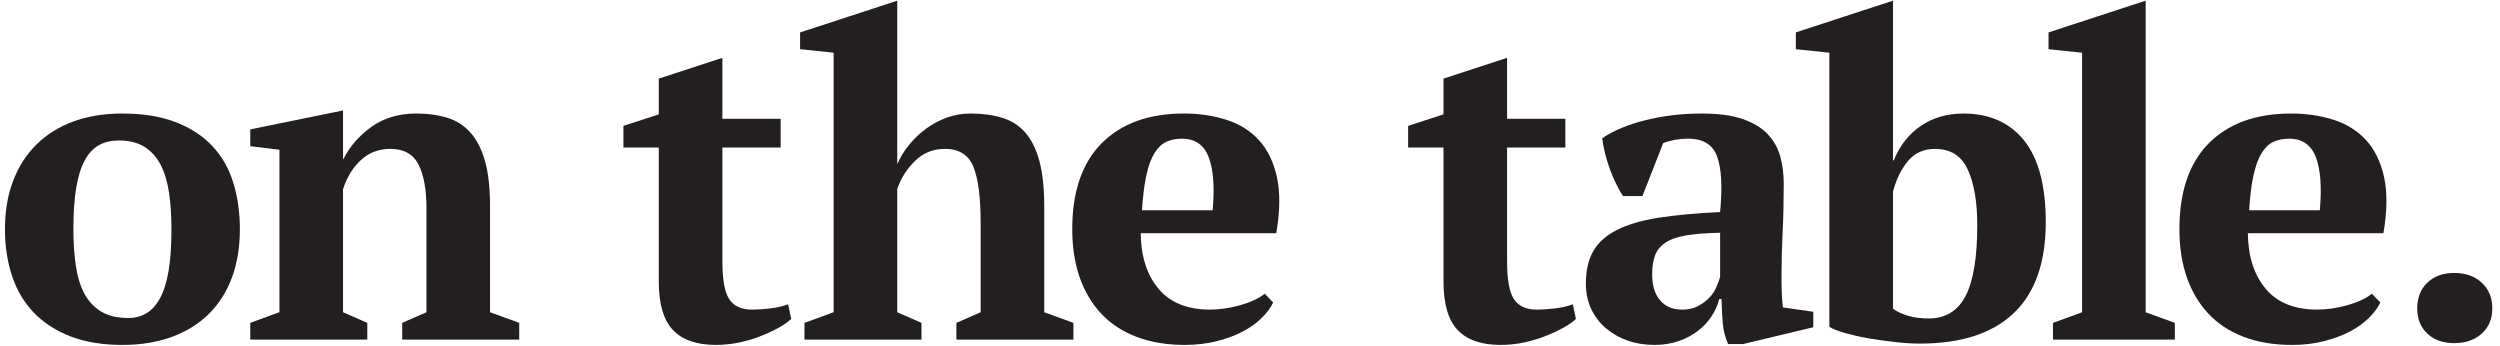 <svg height="27" viewBox="0 0 195 27" width="195" xmlns="http://www.w3.org/2000/svg"><g fill="#231f20" fill-rule="evenodd" transform="translate(.386 .052)"><path d="m0 17.827c0-1.4.212-2.657.637-3.771s1.034-2.061 1.826-2.842 1.751-1.378 2.876-1.791c1.125-.414 2.399-.62 3.823-.62 1.607 0 2.991.224 4.151.671 1.159.448 2.113 1.068 2.859 1.861.746.792 1.292 1.745 1.636 2.858.345 1.114.517 2.325.517 3.634 0 1.401-.207 2.658-.62 3.772-.414 1.114-1.017 2.061-1.809 2.842s-1.757 1.377-2.893 1.791c-1.137.413-2.418.62-3.841.62-1.561 0-2.916-.224-4.064-.671-1.149-.448-2.101-1.069-2.859-1.861s-1.321-1.744-1.688-2.858c-.368-1.114-.551-2.325-.551-3.635m5.339 0c0 1.033.063 1.981.19 2.842.125.861.349 1.59.671 2.187.321.598.758 1.063 1.309 1.396s1.262.499 2.136.499c.504 0 .964-.121 1.378-.362.413-.241.769-.631 1.067-1.171.298-.539.522-1.251.672-2.136.149-.883.224-1.969.224-3.255 0-1.056-.064-2.009-.19-2.859-.126-.849-.345-1.572-.654-2.169-.31-.597-.73-1.063-1.257-1.396-.529-.332-1.195-.499-1.999-.499-.597 0-1.114.121-1.549.362-.437.241-.805.632-1.102 1.171-.299.539-.523 1.252-.672 2.136-.15.884-.224 1.969-.224 3.254"/><path d="m40.114 25.131v1.305h-9.129v-1.305l1.893-.829v-8.117c0-1.447-.205-2.585-.619-3.403-.414-.812-1.148-1.222-2.202-1.222-.876 0-1.626.278-2.26.845-.63.566-1.107 1.327-1.426 2.296v9.601l1.892.829v1.305h-9.128v-1.305l2.275-.834v-12.668l-2.275-.278v-1.311l7.236-1.477v3.789h.031c.482-.964 1.206-1.798 2.171-2.501.965-.697 2.139-1.049 3.513-1.049.896 0 1.699.111 2.412.331.713.215 1.316.603 1.809 1.154.493.55.871 1.294 1.138 2.228.262.933.393 2.108.393 3.534v8.253z"/><path d="m61.329 24.821c-.204.204-.509.425-.912.65-.399.231-.86.451-1.38.656-.513.21-1.074.382-1.683.519-.613.136-1.248.205-1.913.205-1.495 0-2.607-.389-3.341-1.165s-1.101-2.034-1.101-3.775v-10.455h-2.758v-1.69l2.758-.896v-2.789l4.961-1.622v4.757h4.546v2.24h-4.546v8.871c0 1.416.173 2.397.529 2.948.357.545.949.823 1.778.823.409 0 .875-.032 1.395-.089.513-.058.99-.163 1.426-.326z"/><path d="m83.341 25.131v1.305h-9.129v-1.305l1.893-.829v-6.979c0-1.976-.189-3.434-.566-4.368-.378-.928-1.122-1.395-2.224-1.395-.917 0-1.698.315-2.338.95-.646.629-1.107 1.363-1.379 2.191v9.601l1.892.829v1.305h-9.128v-1.305l2.275-.829v-20.245l-2.616-.273v-1.306l7.577-2.477v12.692h.031c.231-.524.54-1.028.934-1.495.387-.471.828-.885 1.326-1.242.493-.357 1.028-.635 1.599-.844.572-.205 1.186-.31 1.825-.31.918 0 1.741.111 2.465.331.723.215 1.326.603 1.809 1.154.482.55.849 1.294 1.101 2.228.252.933.377 2.108.377 3.534v8.253z"/><path d="m98.921 23.545c-.185.391-.477.787-.878 1.188-.403.402-.896.758-1.482 1.068-.585.31-1.263.563-2.032.757-.77.196-1.602.294-2.497.294-1.424 0-2.687-.213-3.789-.638-1.102-.424-2.021-1.033-2.756-1.825s-1.292-1.74-1.67-2.842c-.379-1.102-.568-2.342-.568-3.72 0-2.939.769-5.178 2.307-6.717 1.538-1.538 3.674-2.307 6.407-2.307 1.171 0 2.267.16 3.29.481 1.021.323 1.871.851 2.548 1.585.678.735 1.148 1.7 1.412 2.894s.247 2.652-.051 4.374h-10.574c.022 1.814.487 3.261 1.394 4.34.907 1.08 2.245 1.619 4.013 1.619.758 0 1.544-.115 2.36-.344.815-.23 1.452-.528 1.911-.896zm-7.115-12.779c-.456 0-.862.08-1.215.241-.355.161-.662.454-.925.878-.263.425-.474.999-.633 1.722-.16.724-.274 1.637-.342 2.739h5.511c.16-1.791.058-3.169-.308-4.134-.366-.963-1.062-1.446-2.088-1.446z"/><path d="m138.677 23.925c-.047-.414-.073-.802-.084-1.169-.016-.372-.021-.808-.021-1.311 0-1.175.032-2.312.089-3.429.058-1.112.084-2.36.084-3.734 0-.76-.089-1.473-.272-2.139-.19-.666-.515-1.243-.986-1.736-.467-.498-1.117-.886-1.946-1.175-.823-.288-1.893-.429-3.204-.429-1.536 0-2.994.173-4.373.519-1.379.341-2.501.812-3.377 1.41.048.389.121.792.226 1.206s.23.819.377 1.222c.152.404.31.781.483 1.138.173.356.351.671.535.944h1.515l1.62-4.132c.598-.231 1.249-.346 1.961-.346 1.149 0 1.898.461 2.239 1.379.347.917.426 2.365.241 4.342-1.882.088-3.481.241-4.803.445-1.321.21-2.401.525-3.24.95-.839.424-1.452.969-1.84 1.635-.394.666-.588 1.515-.588 2.549 0 .734.136 1.395.415 1.982.277.587.655 1.085 1.137 1.499.483.41 1.044.735 1.689.965.64.226 1.342.341 2.097.341.713 0 1.359-.105 1.93-.309.577-.205 1.075-.478 1.499-.808.425-.335.777-.713 1.049-1.138.278-.424.472-.865.588-1.327h.173c.021.756.058 1.401.105 1.93.042.53.183 1.054.408 1.584h1.175l5.474-1.311v-1.206zm-4.893-2.375c-.067.225-.167.493-.293.792s-.31.571-.551.823c-.241.257-.534.472-.875.655-.346.184-.761.278-1.243.278-.734 0-1.305-.241-1.72-.724-.414-.482-.619-1.158-.619-2.034 0-.572.074-1.059.22-1.463.153-.404.42-.734.814-1.001.387-.263.928-.451 1.615-.567.691-.115 1.573-.183 2.652-.204z"/><path d="m185.279 23.545c-.184.391-.477.787-.878 1.188-.403.402-.896.758-1.481 1.068-.586.31-1.264.563-2.033.757-.769.196-1.601.294-2.497.294-1.424 0-2.687-.213-3.789-.638-1.102-.424-2.021-1.033-2.755-1.825-.736-.792-1.292-1.74-1.671-2.842s-.568-2.342-.568-3.72c0-2.939.769-5.178 2.307-6.717 1.539-1.538 3.674-2.307 6.407-2.307 1.172 0 2.268.16 3.29.481 1.022.323 1.871.851 2.549 1.585.677.735 1.148 1.7 1.412 2.894.263 1.194.246 2.652-.052 4.374h-10.574c.022 1.814.487 3.261 1.395 4.34.906 1.08 2.244 1.619 4.012 1.619.758 0 1.544-.115 2.36-.344.815-.23 1.452-.528 1.911-.896zm-7.115-12.779c-.456 0-.862.08-1.215.241-.354.161-.662.454-.925.878-.263.425-.474.999-.633 1.722-.16.724-.274 1.637-.342 2.739h5.511c.161-1.791.058-3.169-.307-4.134-.367-.963-1.063-1.446-2.089-1.446z"/><path d="m188.157 23.993c0-.826.264-1.492.793-1.998.527-.505 1.227-.758 2.101-.758.872 0 1.584.253 2.135.758.551.506.827 1.172.827 1.998s-.276 1.487-.827 1.98c-.551.494-1.263.741-2.135.741-.874 0-1.574-.247-2.101-.741-.529-.493-.793-1.154-.793-1.98"/><path d="m157.496 10.907c-1.127-1.4-2.7-2.102-4.719-2.102-1.29 0-2.401.32-3.34.964-.944.645-1.647 1.537-2.103 2.685h-.068v-12.453l-2.349.765-5.228 1.709v1.311l2.616.273v21.378c.252.163.661.325 1.222.488.561.157 1.175.299 1.841.414.666.11 1.357.209 2.071.288.708.084 1.353.121 1.924.121 3.22 0 5.658-.792 7.32-2.376 1.668-1.583 2.501-3.948 2.501-7.094 0-2.848-.566-4.971-1.688-6.371m-4.567 12.123c-.608 1.17-1.568 1.757-2.874 1.757-.597 0-1.132-.068-1.604-.205-.467-.141-.865-.325-1.185-.556v-9.123c.252-.965.639-1.762 1.169-2.397.53-.629 1.227-.943 2.103-.943 1.217 0 2.071.534 2.564 1.615.493 1.08.739 2.527.739 4.341 0 2.502-.304 4.342-.912 5.511"/><path d="m169.252 25.133v1.305h-9.507v-1.305l2.271-.828v-20.246l-2.617-.272v-1.311l5.213-1.704.015-.006 2.349-.766v24.305z"/><path d="m122.536 24.821c-.204.204-.509.425-.912.65-.399.231-.86.451-1.38.656-.513.21-1.074.382-1.683.519-.613.136-1.247.205-1.913.205-1.495 0-2.607-.389-3.341-1.165s-1.101-2.034-1.101-3.775v-10.455h-2.758v-1.69l2.758-.896v-2.789l4.961-1.622v4.757h4.546v2.24h-4.546v8.871c0 1.416.173 2.397.529 2.948.357.545.949.823 1.778.823.409 0 .875-.032 1.395-.089.513-.058.99-.163 1.426-.326z"/></g></svg>